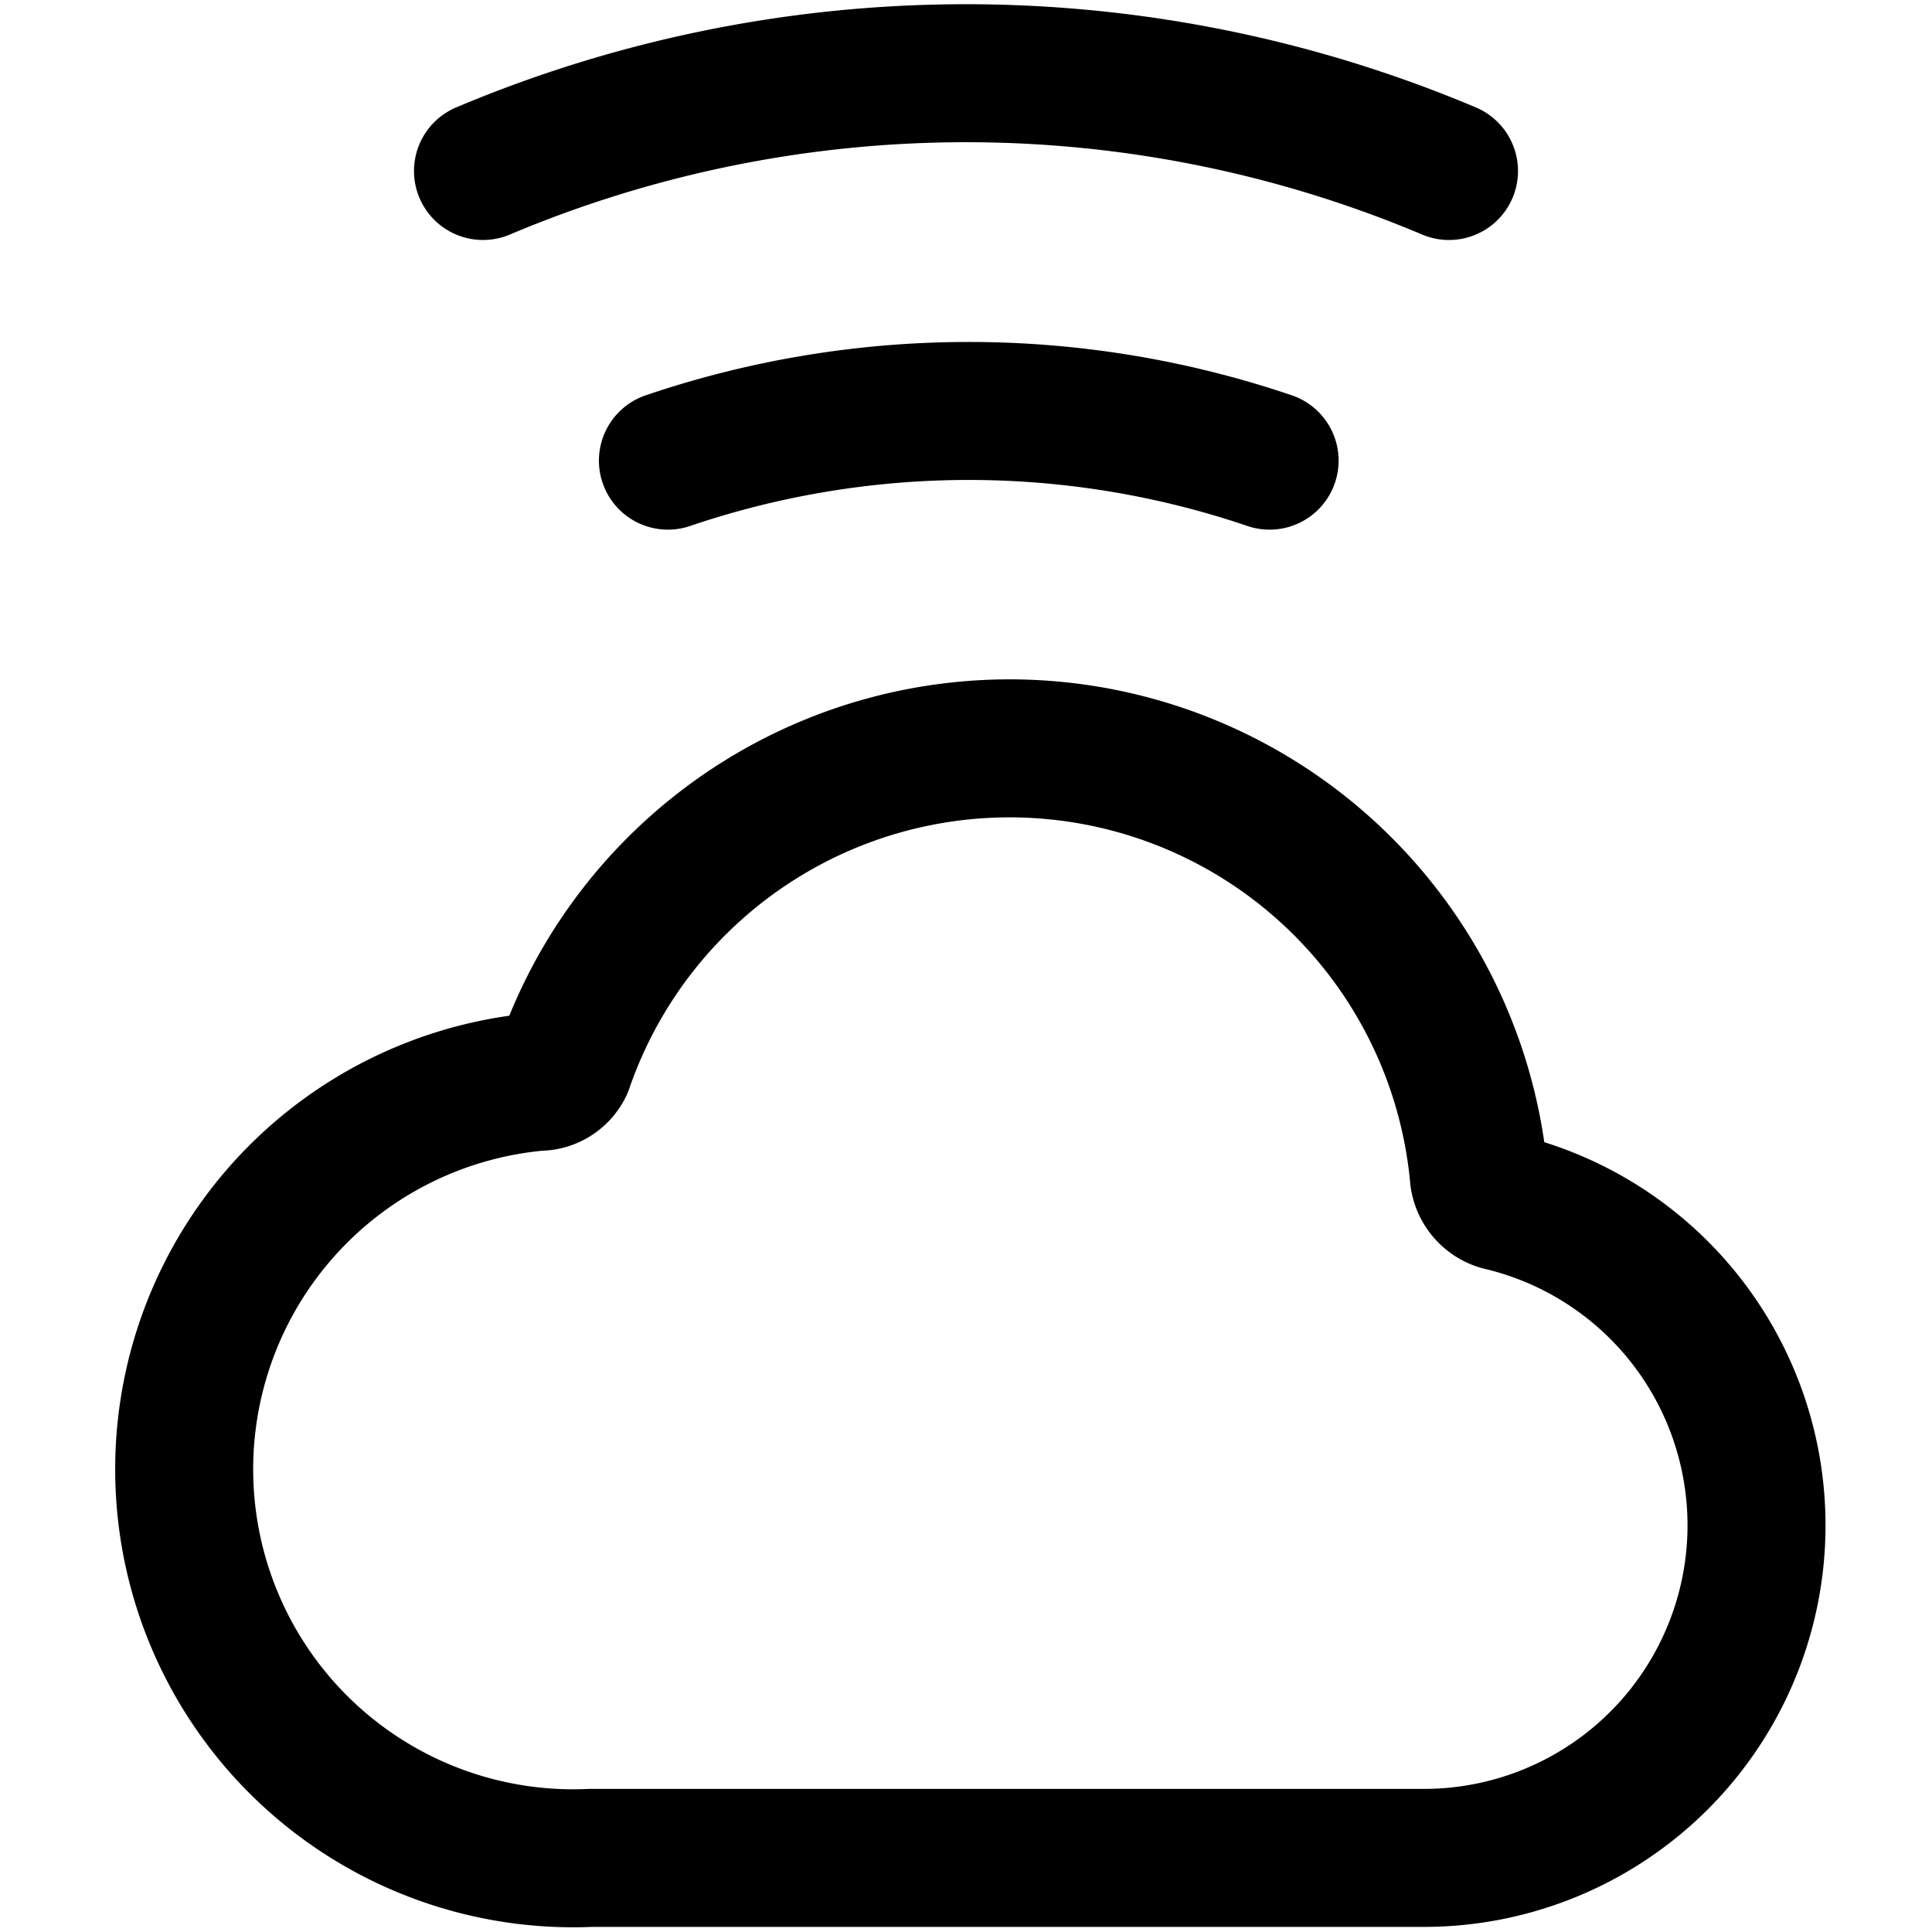 <?xml version="1.0" encoding="utf-8"?>
<!-- Generator: www.svgicons.com -->
<svg xmlns="http://www.w3.org/2000/svg" width="800" height="800" viewBox="0 0 14 14">
<path fill="none" stroke="currentColor" stroke-linecap="round" stroke-linejoin="round" d="M10.5 1.239a9 9 0 0 0-7 0m5.7 2.099a6.78 6.78 0 0 0-4.36 0m6.03 5.369a.217.217 0 0 1-.153-.177a3.415 3.415 0 0 0-6.63-.804a.2.2 0 0 1-.184.113a2.819 2.819 0 0 0 .377 5.624h6.05a2.41 2.41 0 0 0 .54-4.756"/>
</svg>